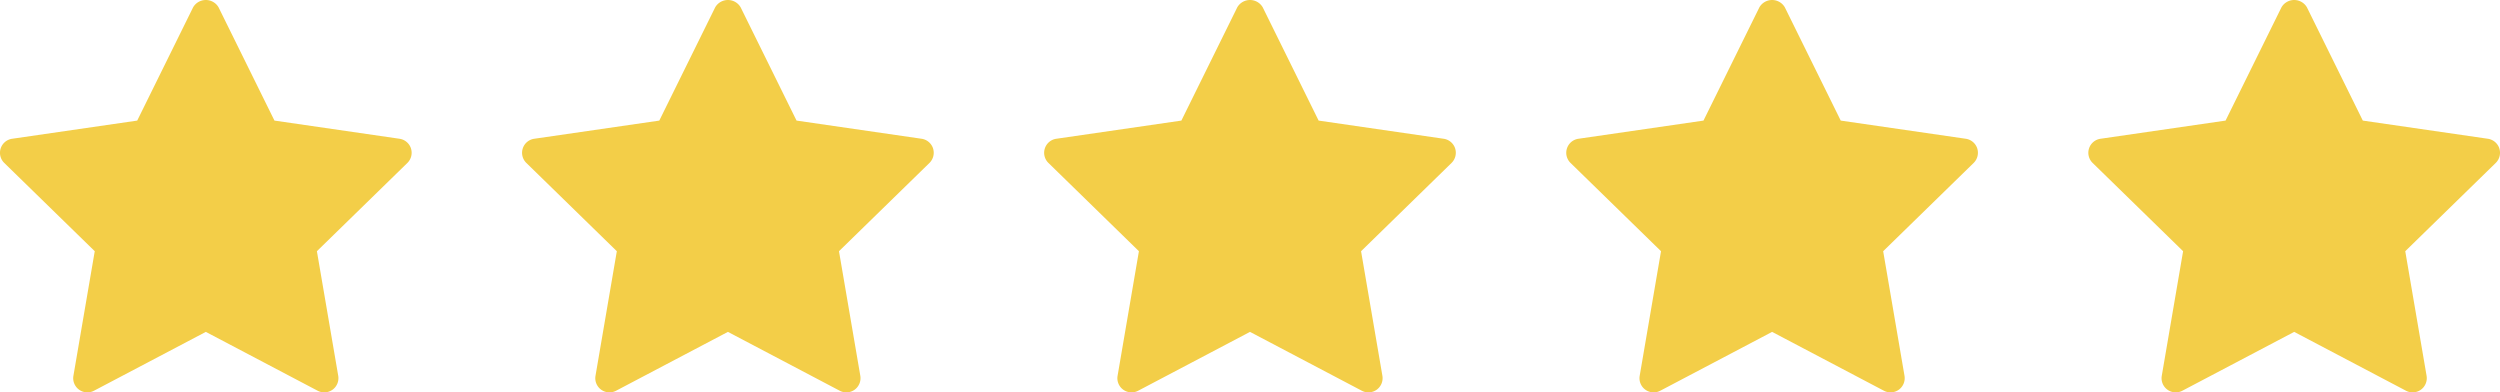 <svg xmlns="http://www.w3.org/2000/svg" width="101.957" height="16" viewBox="0 0 101.957 16">
  <g id="Groupe_43" data-name="Groupe 43" transform="translate(-92.412 -1554.679)">
    <path id="Tracé_56" data-name="Tracé 56" d="M23.4,16.246a.581.581,0,0,0-.468-.394l-5.1-.741-2.28-4.62a.6.6,0,0,0-1.037,0l-2.28,4.62-5.1.741a.578.578,0,0,0-.322.986l3.69,3.6-.87,5.081a.578.578,0,0,0,.84.609l4.56-2.4,4.56,2.4a.578.578,0,0,0,.611-.044.581.581,0,0,0,.229-.565l-.87-5.081,3.69-3.6a.58.58,0,0,0,.146-.593" transform="translate(85.773 1544.486)" fill="#f3ce48"/>
    <path id="Tracé_57" data-name="Tracé 57" d="M23.4,16.246a.581.581,0,0,0-.468-.394l-5.1-.741-2.28-4.62a.6.6,0,0,0-1.037,0l-2.28,4.62-5.1.741a.578.578,0,0,0-.322.986l3.69,3.6-.87,5.081a.578.578,0,0,0,.84.609l4.56-2.4,4.56,2.4a.578.578,0,0,0,.611-.044.581.581,0,0,0,.229-.565l-.87-5.081,3.69-3.6a.58.58,0,0,0,.146-.593" transform="translate(107.065 1544.486)" fill="#f3ce48"/>
    <path id="Tracé_58" data-name="Tracé 58" d="M23.4,16.246a.581.581,0,0,0-.468-.394l-5.1-.741-2.28-4.62a.6.6,0,0,0-1.037,0l-2.28,4.62-5.1.741a.578.578,0,0,0-.322.986l3.69,3.6-.87,5.081a.578.578,0,0,0,.84.609l4.56-2.4,4.56,2.4a.578.578,0,0,0,.611-.044.581.581,0,0,0,.229-.565l-.87-5.081,3.69-3.6a.58.58,0,0,0,.146-.593" transform="translate(128.357 1544.486)" fill="#f3ce48"/>
    <path id="Tracé_59" data-name="Tracé 59" d="M23.4,16.246a.581.581,0,0,0-.468-.394l-5.1-.741-2.28-4.62a.6.6,0,0,0-1.037,0l-2.28,4.62-5.1.741a.578.578,0,0,0-.322.986l3.69,3.6-.87,5.081a.578.578,0,0,0,.84.609l4.56-2.4,4.56,2.4a.578.578,0,0,0,.611-.044.581.581,0,0,0,.229-.565l-.87-5.081,3.69-3.6a.58.58,0,0,0,.146-.593" transform="translate(149.65 1544.486)" fill="#f3ce48"/>
    <path id="Tracé_60" data-name="Tracé 60" d="M23.4,16.246a.581.581,0,0,0-.468-.394l-5.1-.741-2.28-4.62a.6.6,0,0,0-1.037,0l-2.28,4.62-5.1.741a.578.578,0,0,0-.322.986l3.69,3.6-.87,5.081a.578.578,0,0,0,.84.609l4.56-2.4,4.56,2.4a.578.578,0,0,0,.611-.044.581.581,0,0,0,.229-.565l-.87-5.081,3.69-3.6a.58.58,0,0,0,.146-.593" transform="translate(170.942 1544.486)" fill="#f3ce48"/>
  </g>
</svg>
